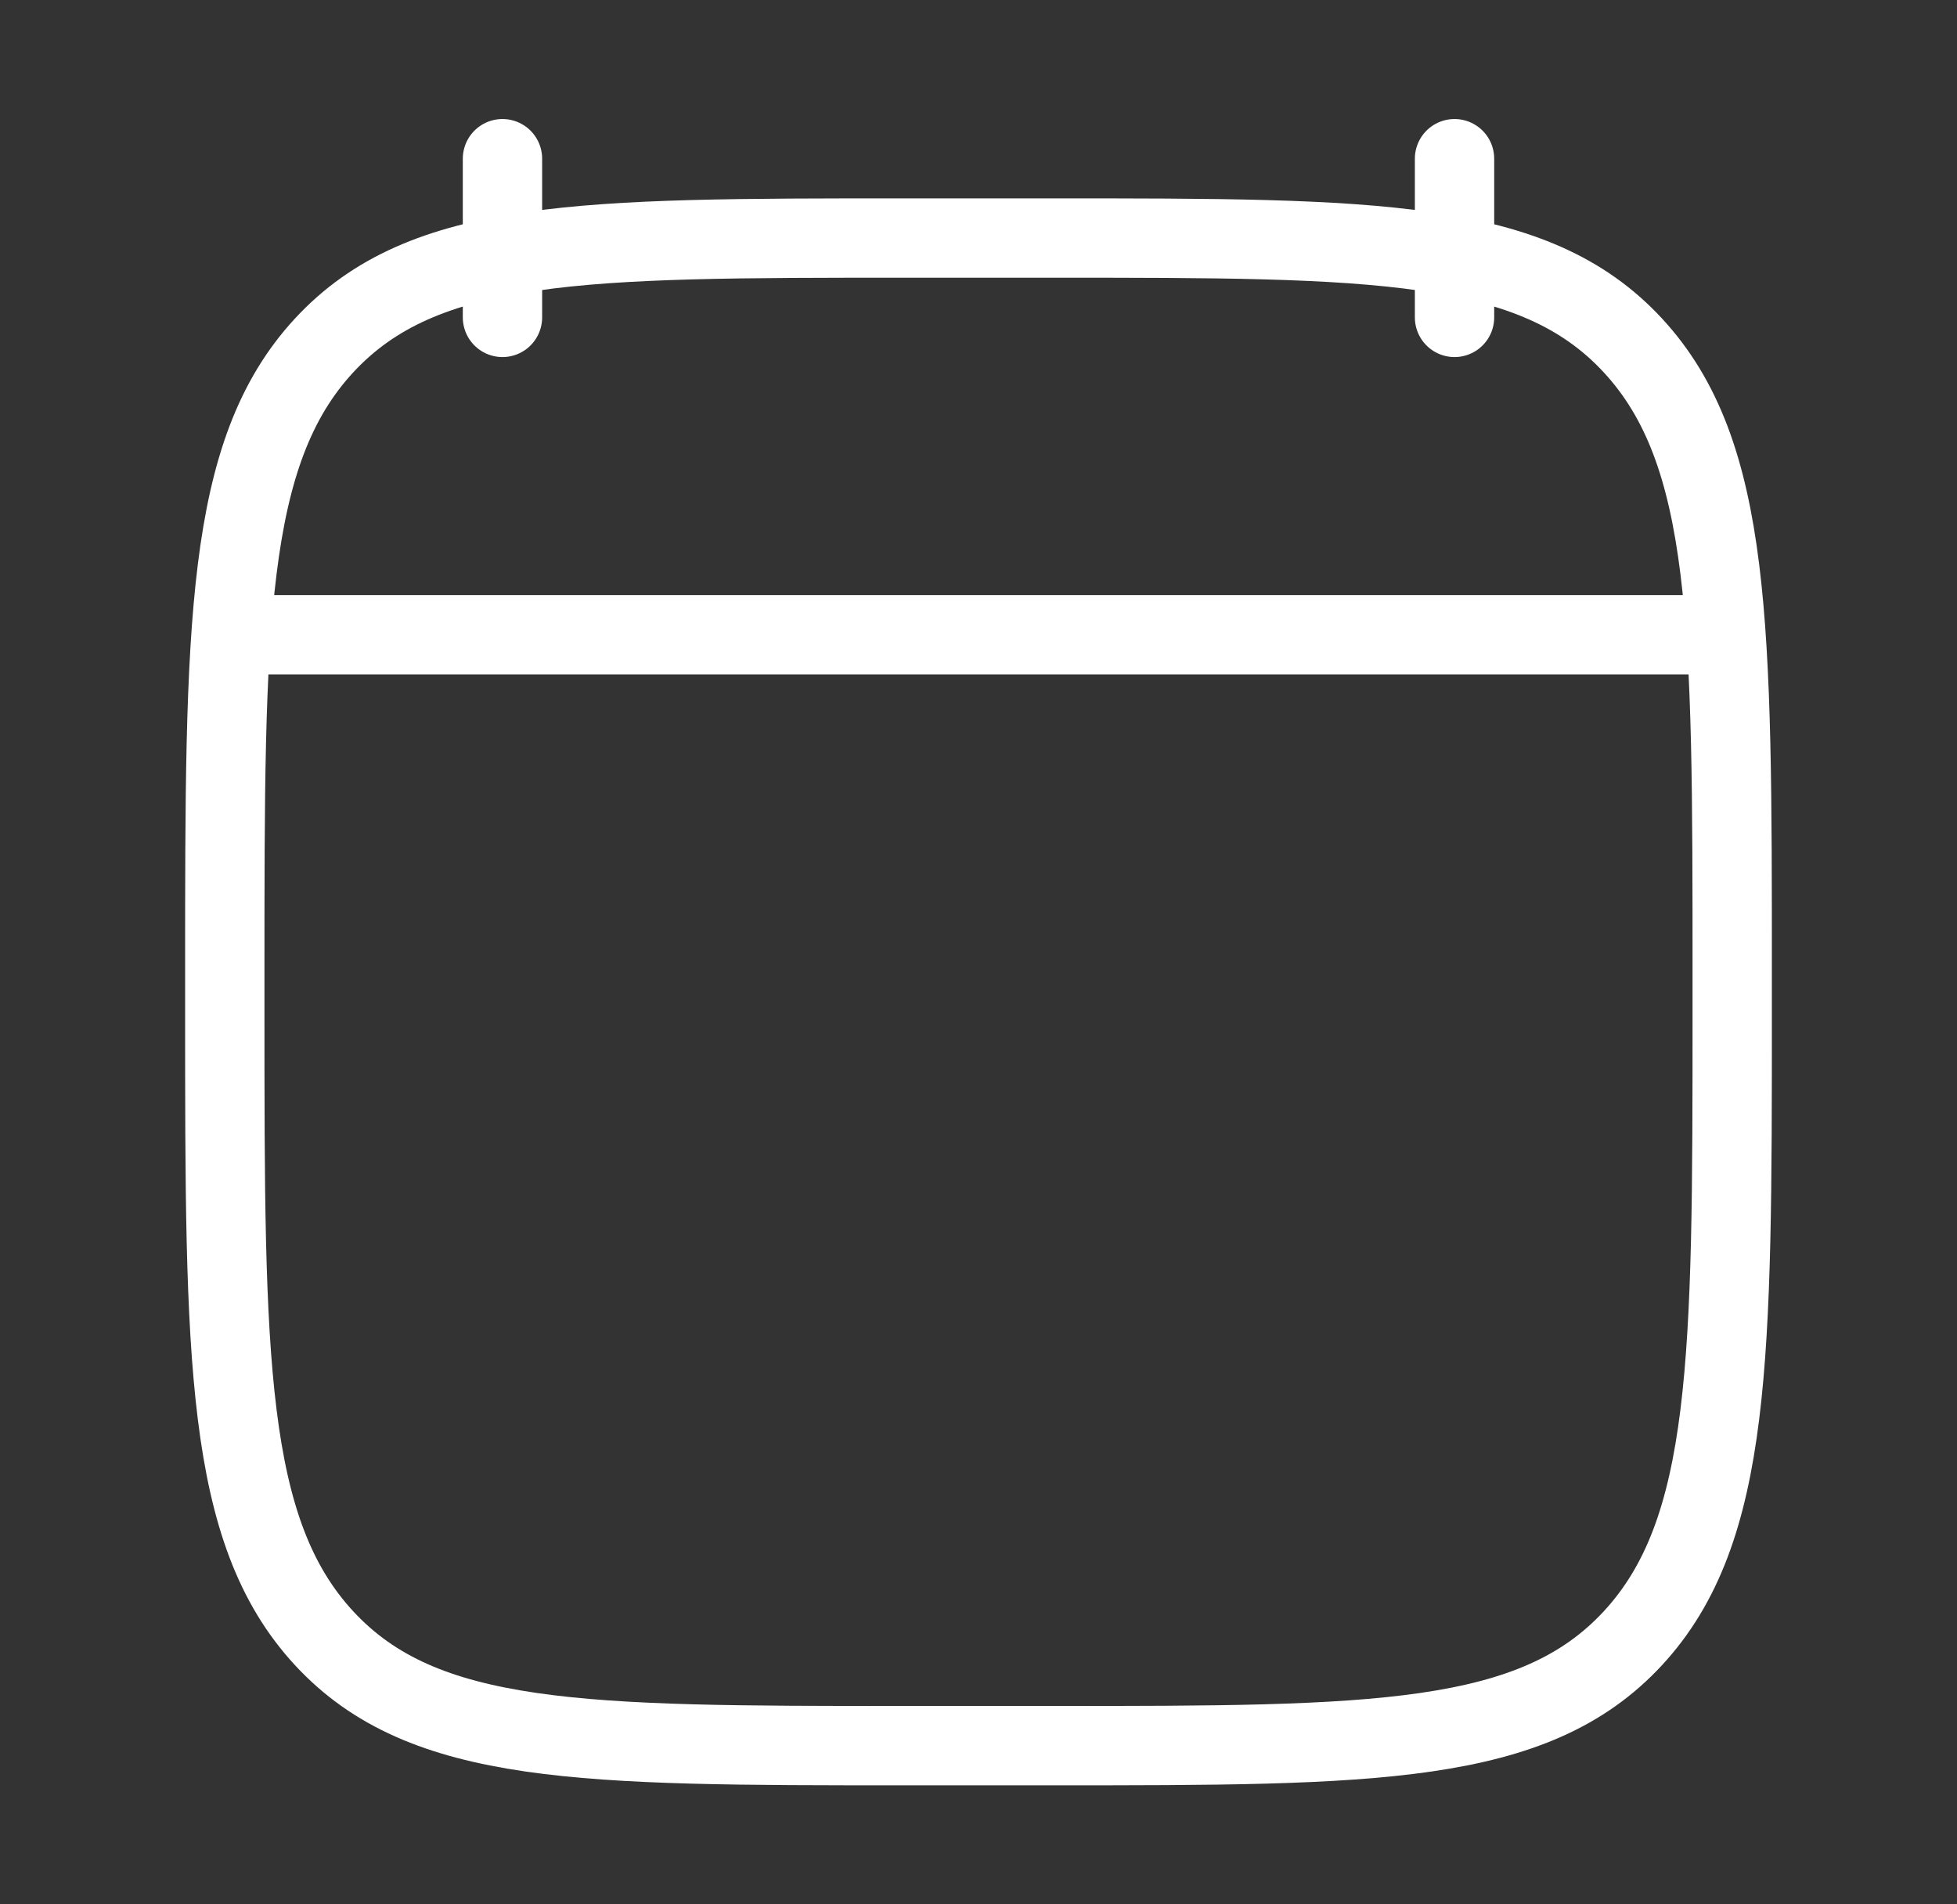 <svg width="37" height="36" viewBox="0 0 37 36" fill="none" xmlns="http://www.w3.org/2000/svg">
<rect x="0" y="0" width="37" height="36" fill="#333333" stroke="none"/>
<path d="M27.5 3V6M9.5 3V6" stroke="white" stroke-width="1.5" stroke-linecap="round" stroke-linejoin="round"/>
<path d="M4.25 18.365C4.25 11.829 4.25 8.561 6.128 6.53C8.006 4.5 11.029 4.5 17.075 4.5H19.925C25.971 4.5 28.994 4.5 30.872 6.53C32.75 8.561 32.75 11.829 32.75 18.365V19.135C32.75 25.671 32.75 28.939 30.872 30.97C28.994 33 25.971 33 19.925 33H17.075C11.029 33 8.006 33 6.128 30.97C4.25 28.939 4.25 25.671 4.25 19.135V18.365Z" stroke="white" stroke-width="1.5" stroke-linecap="round" stroke-linejoin="round"/>
<path d="M5 12H32" stroke="white" stroke-width="1.5" stroke-linecap="round" stroke-linejoin="round"/>
</svg>
